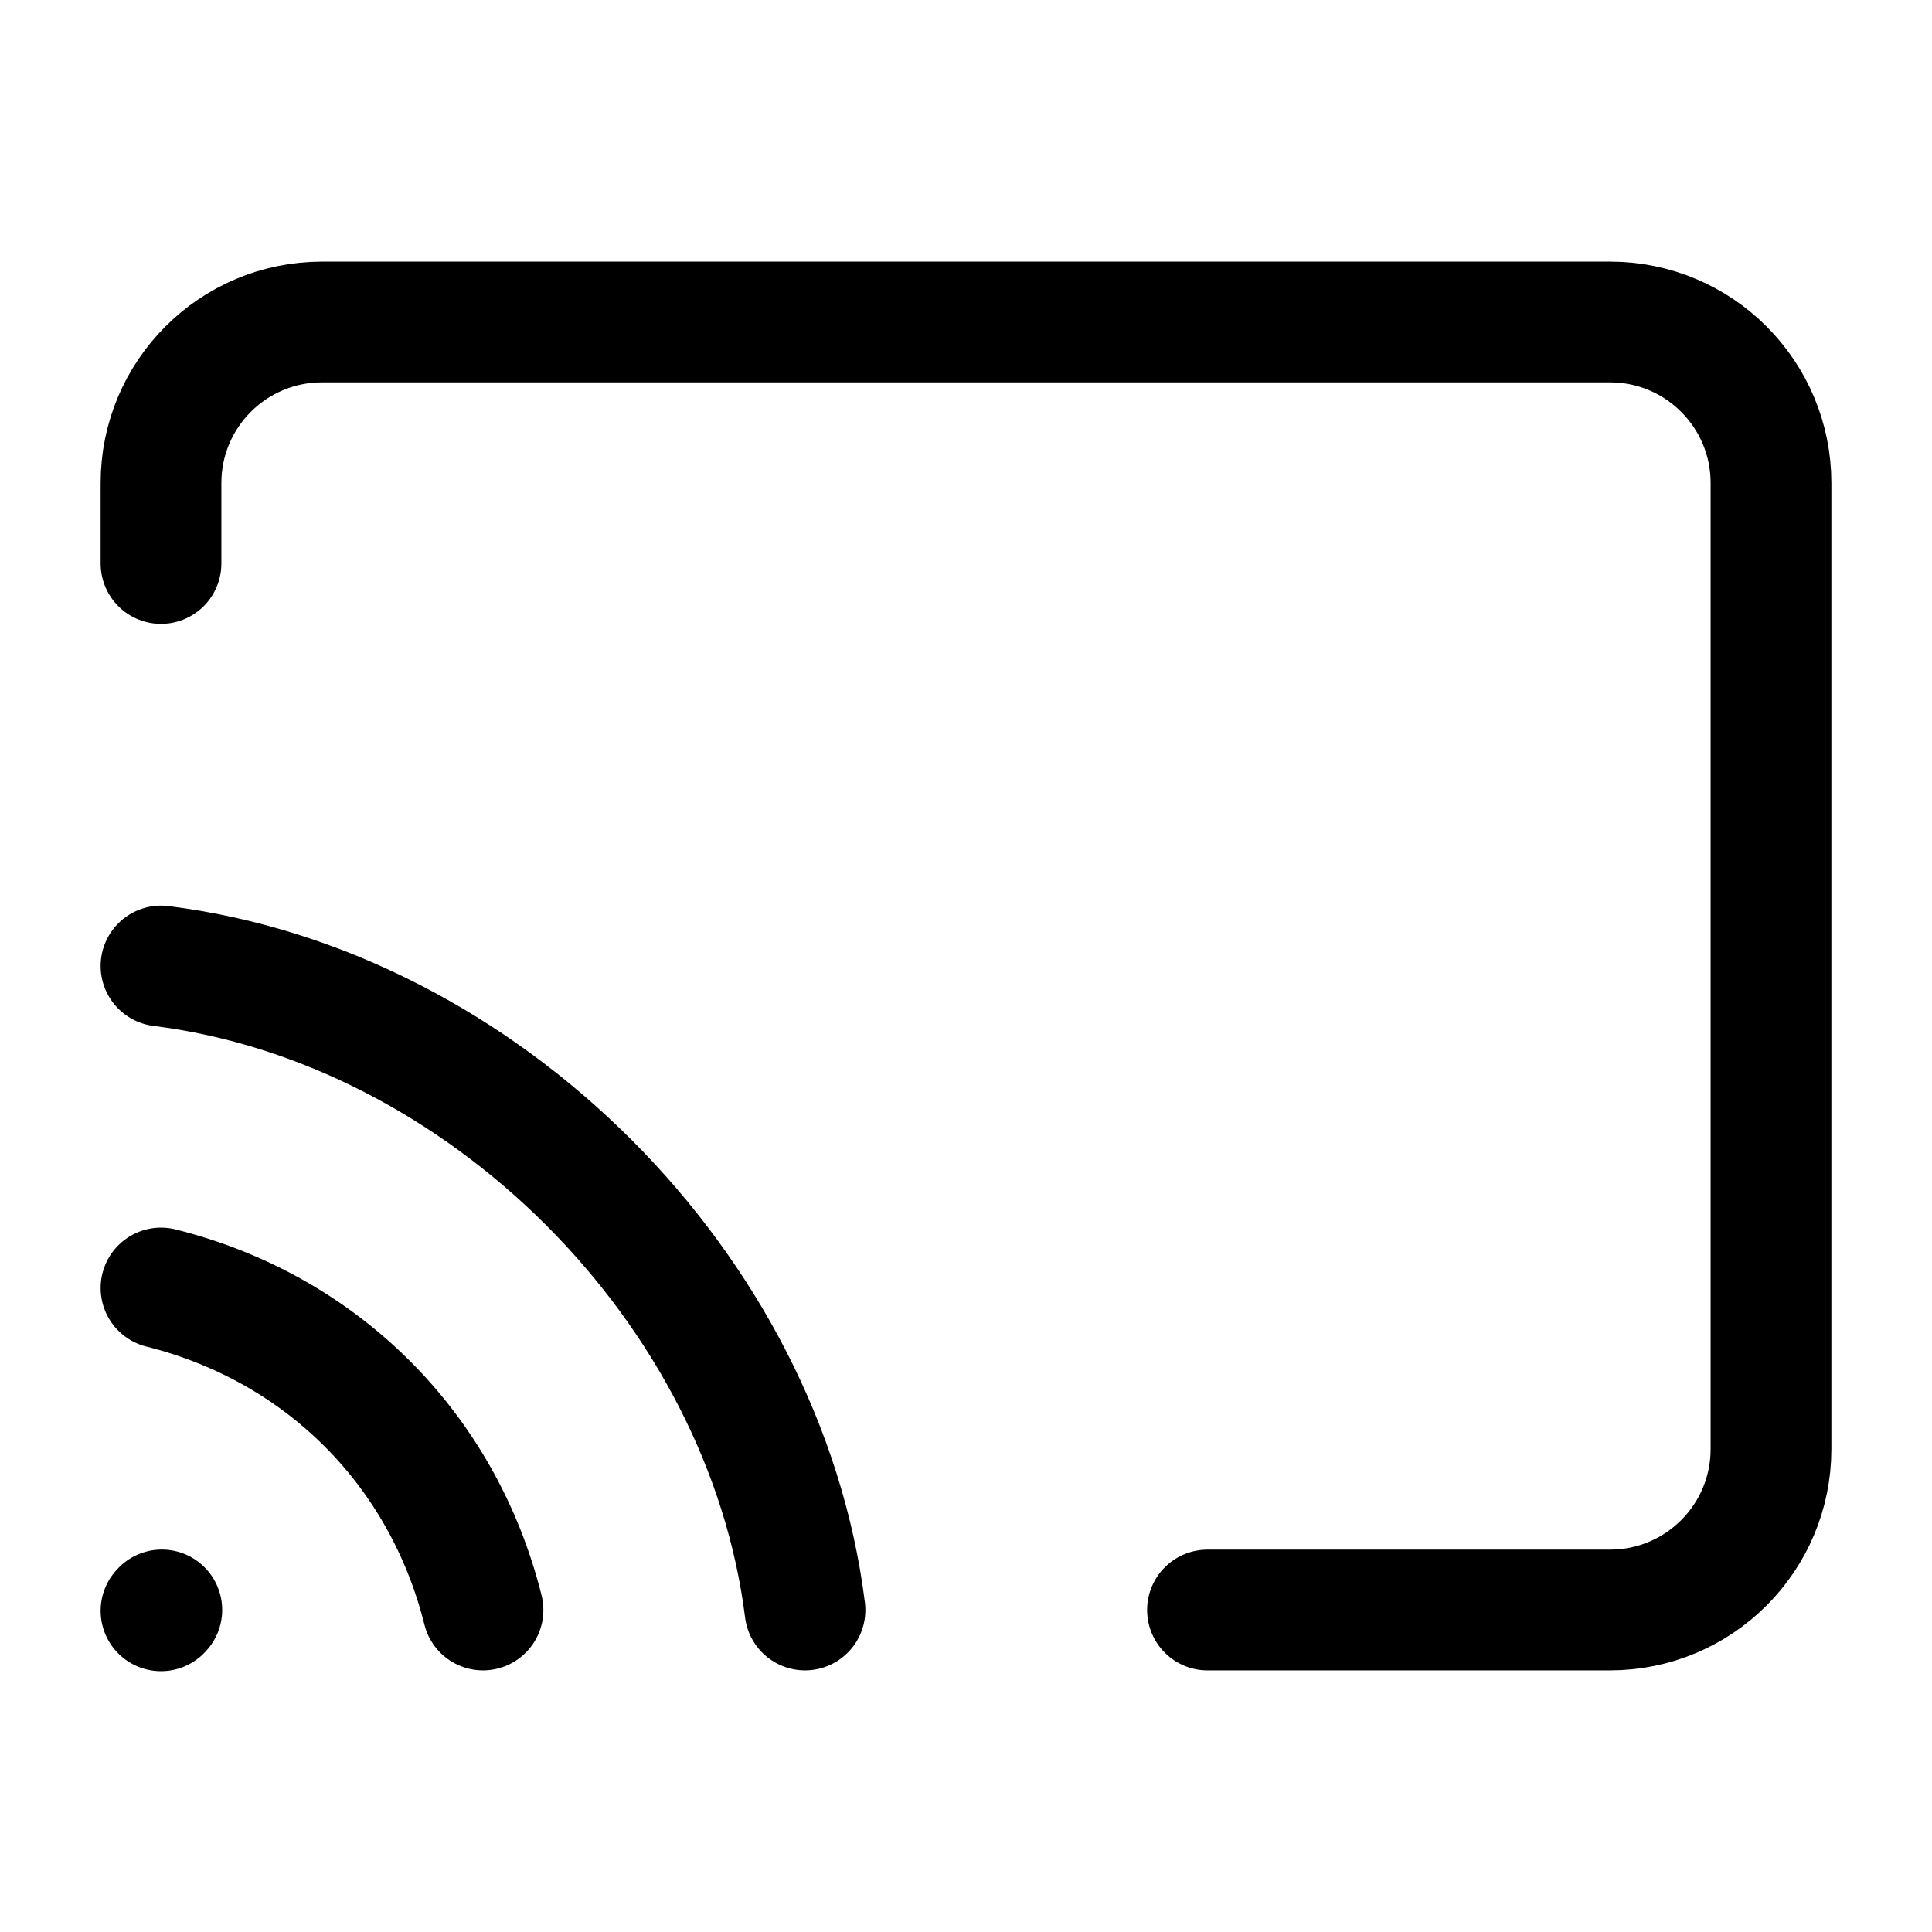 <?xml version="1.0" encoding="utf-8"?>
<svg width="800px" height="800px" viewBox="0 0 24 24" fill="none" xmlns="http://www.w3.org/2000/svg">
<path d="M2 20.01L2.01 19.999" stroke="#000000" stroke-width="1.5" stroke-linecap="round" stroke-linejoin="round"/>
<path d="M15 20H20C21.105 20 22 19.105 22 18V6C22 4.895 21.105 4 20 4H4C2.895 4 2 4.895 2 6V7" stroke="#000000" stroke-width="1.5" stroke-linecap="round" stroke-linejoin="round"/>
<path d="M2 16C4 16.5 5.5 18 6 20" stroke="#000000" stroke-width="1.5" stroke-linecap="round" stroke-linejoin="round"/>
<path d="M2 12C6 12.5 9.5 16 10 20" stroke="#000000" stroke-width="1.5" stroke-linecap="round" stroke-linejoin="round"/>
</svg>